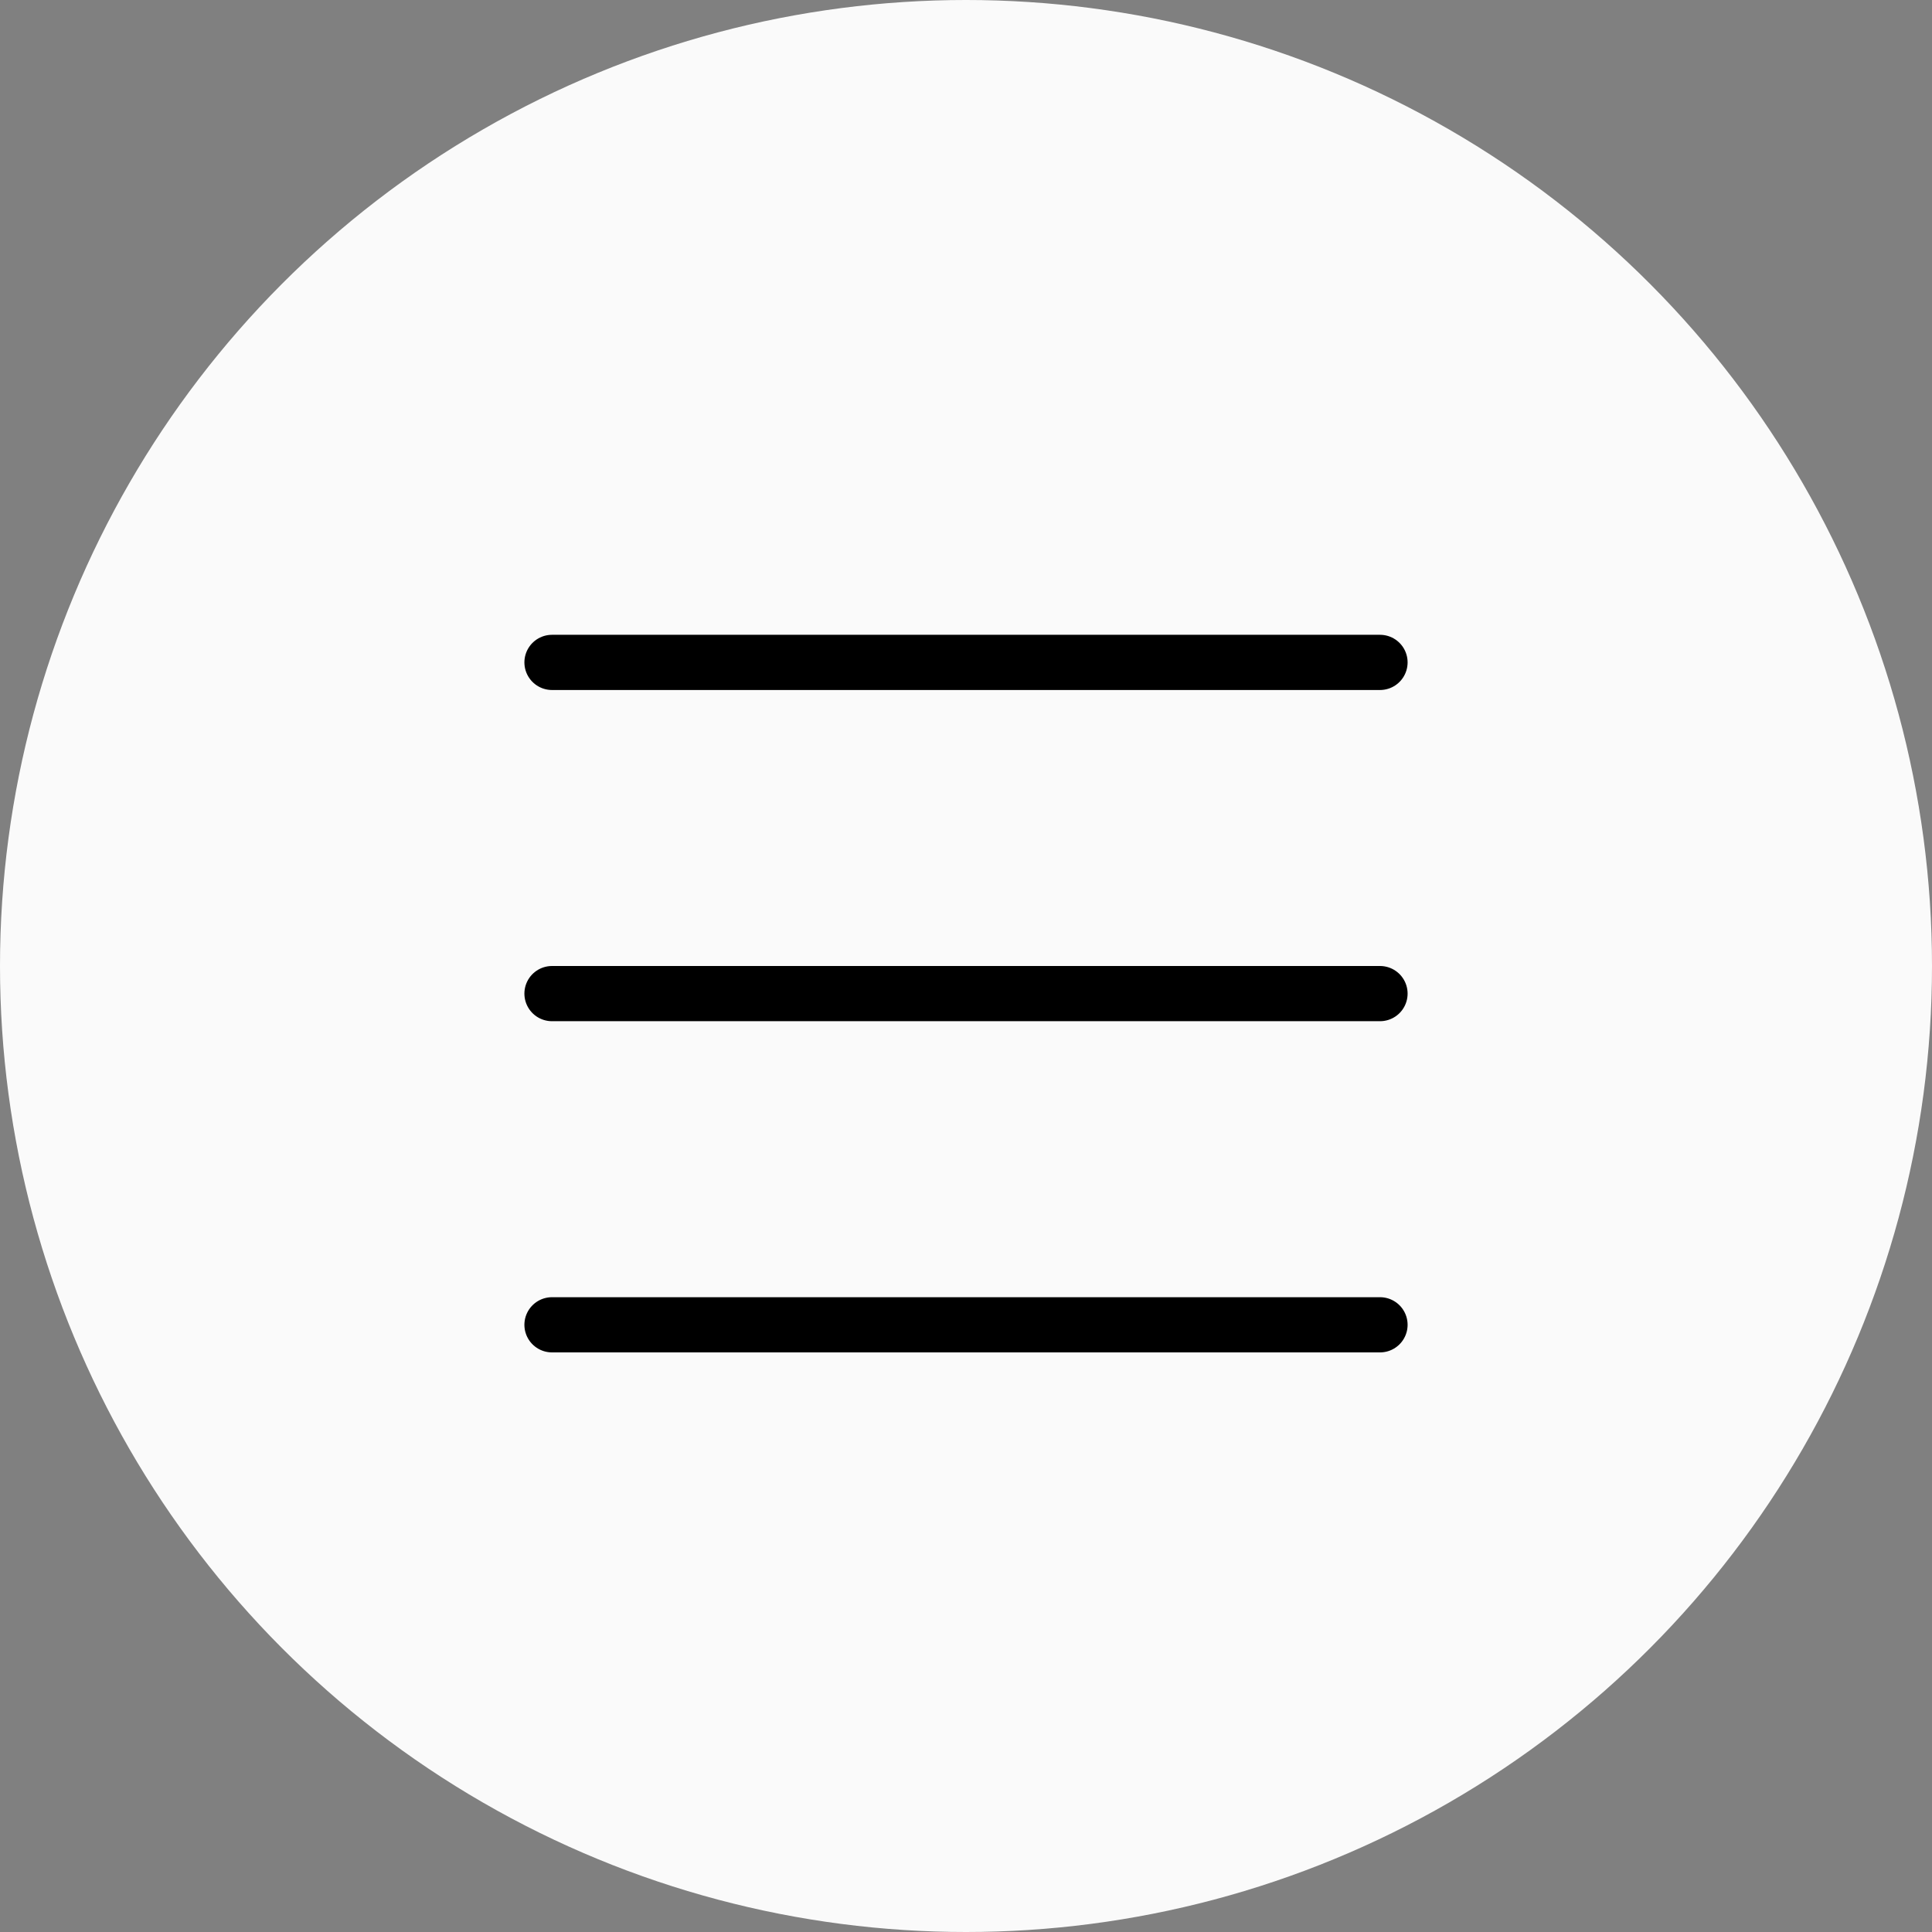 <svg fill="none" height="35" viewBox="0 0 35 35" width="35" xmlns="http://www.w3.org/2000/svg"><rect x="0" y="0" width="35" height="35" fill="#808080" stroke="none"/><circle cx="17.5" cy="17.5" fill="#fafafa" r="17.5"/><g stroke="#000" stroke-linecap="round"><path d="m10 12h15"/><path d="m10 18h15"/><path d="m10 24h15"/></g></svg>